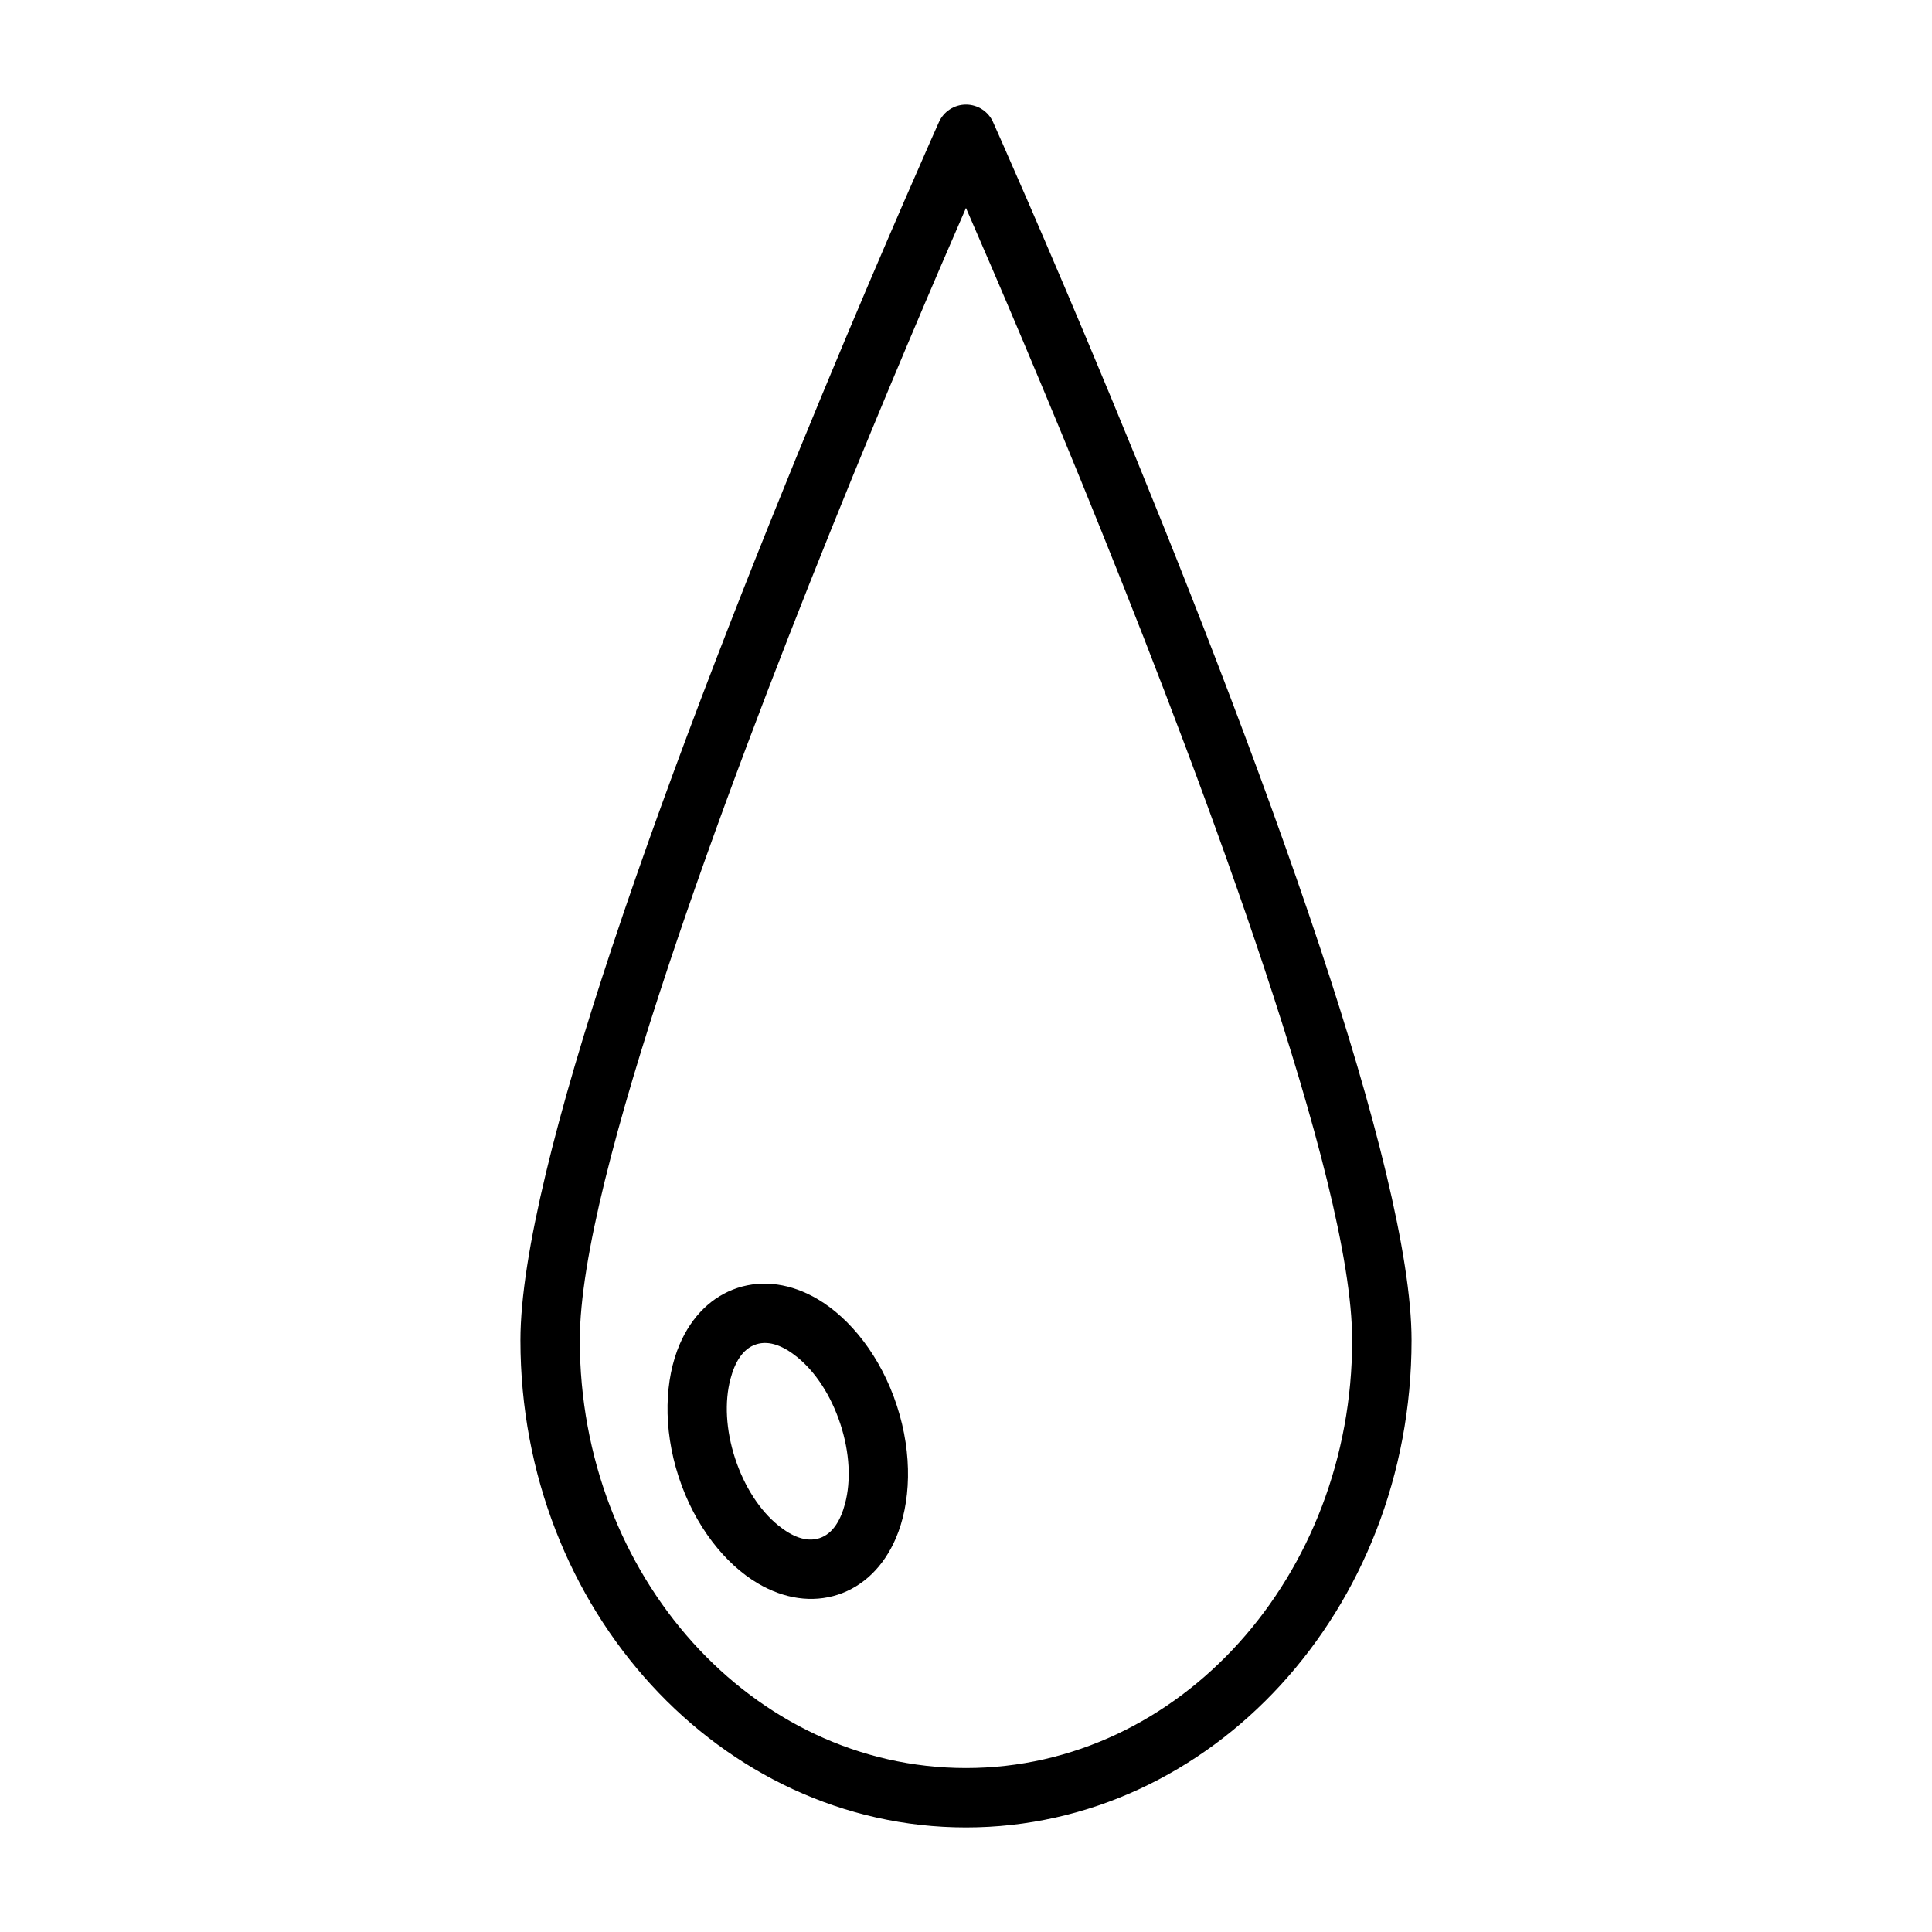 <?xml version="1.0" encoding="UTF-8"?>
<!-- The Best Svg Icon site in the world: iconSvg.co, Visit us! https://iconsvg.co -->
<svg fill="#000000" width="800px" height="800px" version="1.1" viewBox="144 144 512 512" xmlns="http://www.w3.org/2000/svg">
 <path d="m407.18 176.37c-1.258-2.832-4.078-4.66-7.18-4.66s-5.918 1.828-7.18 4.66c0 0-54.191 120.99-86.703 218.89-14.219 42.809-24.199 81.348-24.199 103.93 0 71.445 53.121 129.1 118.08 129.1s118.08-57.656 118.08-129.1c0-22.578-9.98-61.117-24.199-103.93-32.512-97.898-86.703-218.89-86.703-218.89zm-7.18 22.75c15.727 36.102 53.828 125.53 78.926 201.1 13.555 40.809 23.41 77.445 23.41 98.969 0 62.363-45.641 113.36-102.34 113.36s-102.34-50.996-102.34-113.36c0-21.523 9.855-58.16 23.41-98.969 25.098-75.57 63.195-165.01 78.926-201.11zm-60.52 286.18c-6.769 2.219-12.137 7.477-15.336 14.91-3.984 9.242-4.551 22.152-0.285 35.188 4.25 13.035 12.344 23.129 21.004 28.23 6.977 4.109 14.406 5.18 21.191 2.977 6.769-2.219 12.137-7.477 15.336-14.91 3.984-9.242 4.551-22.152 0.285-35.188-4.25-13.035-12.344-23.129-21.004-28.23-6.977-4.109-14.406-5.18-21.191-2.977zm4.894 14.973c3.574-1.164 7.398 0.535 10.926 3.402 4.816 3.906 8.941 10.172 11.414 17.727 2.473 7.543 2.832 15.035 1.242 21.035-1.148 4.394-3.227 8.031-6.801 9.195-3.574 1.164-7.398-0.535-10.926-3.402-4.816-3.906-8.941-10.172-11.414-17.727-2.473-7.543-2.832-15.035-1.242-21.035 1.148-4.394 3.227-8.031 6.801-9.195z" fill-rule="evenodd"/>
</svg>
